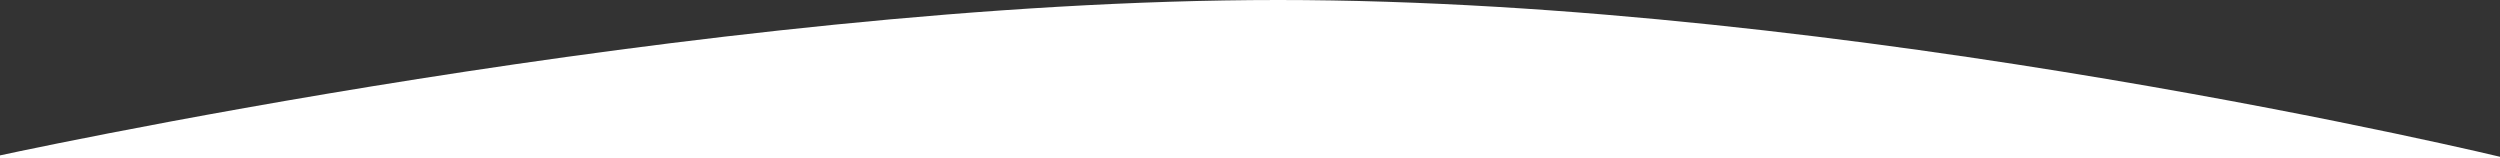 <?xml version="1.0" encoding="UTF-8"?>
<svg xmlns="http://www.w3.org/2000/svg" width="1440" height="91" viewBox="0 0 1440 91" fill="none">
  <rect x="0" y="0" width="1440" height="91" fill="#333333" stroke="none"/>
  <path d="M736.201 0C405.701 0 -7 91 -7 91H1443C1443 91 1066.7 0 736.201 0Z" fill="white"></path>
</svg>
